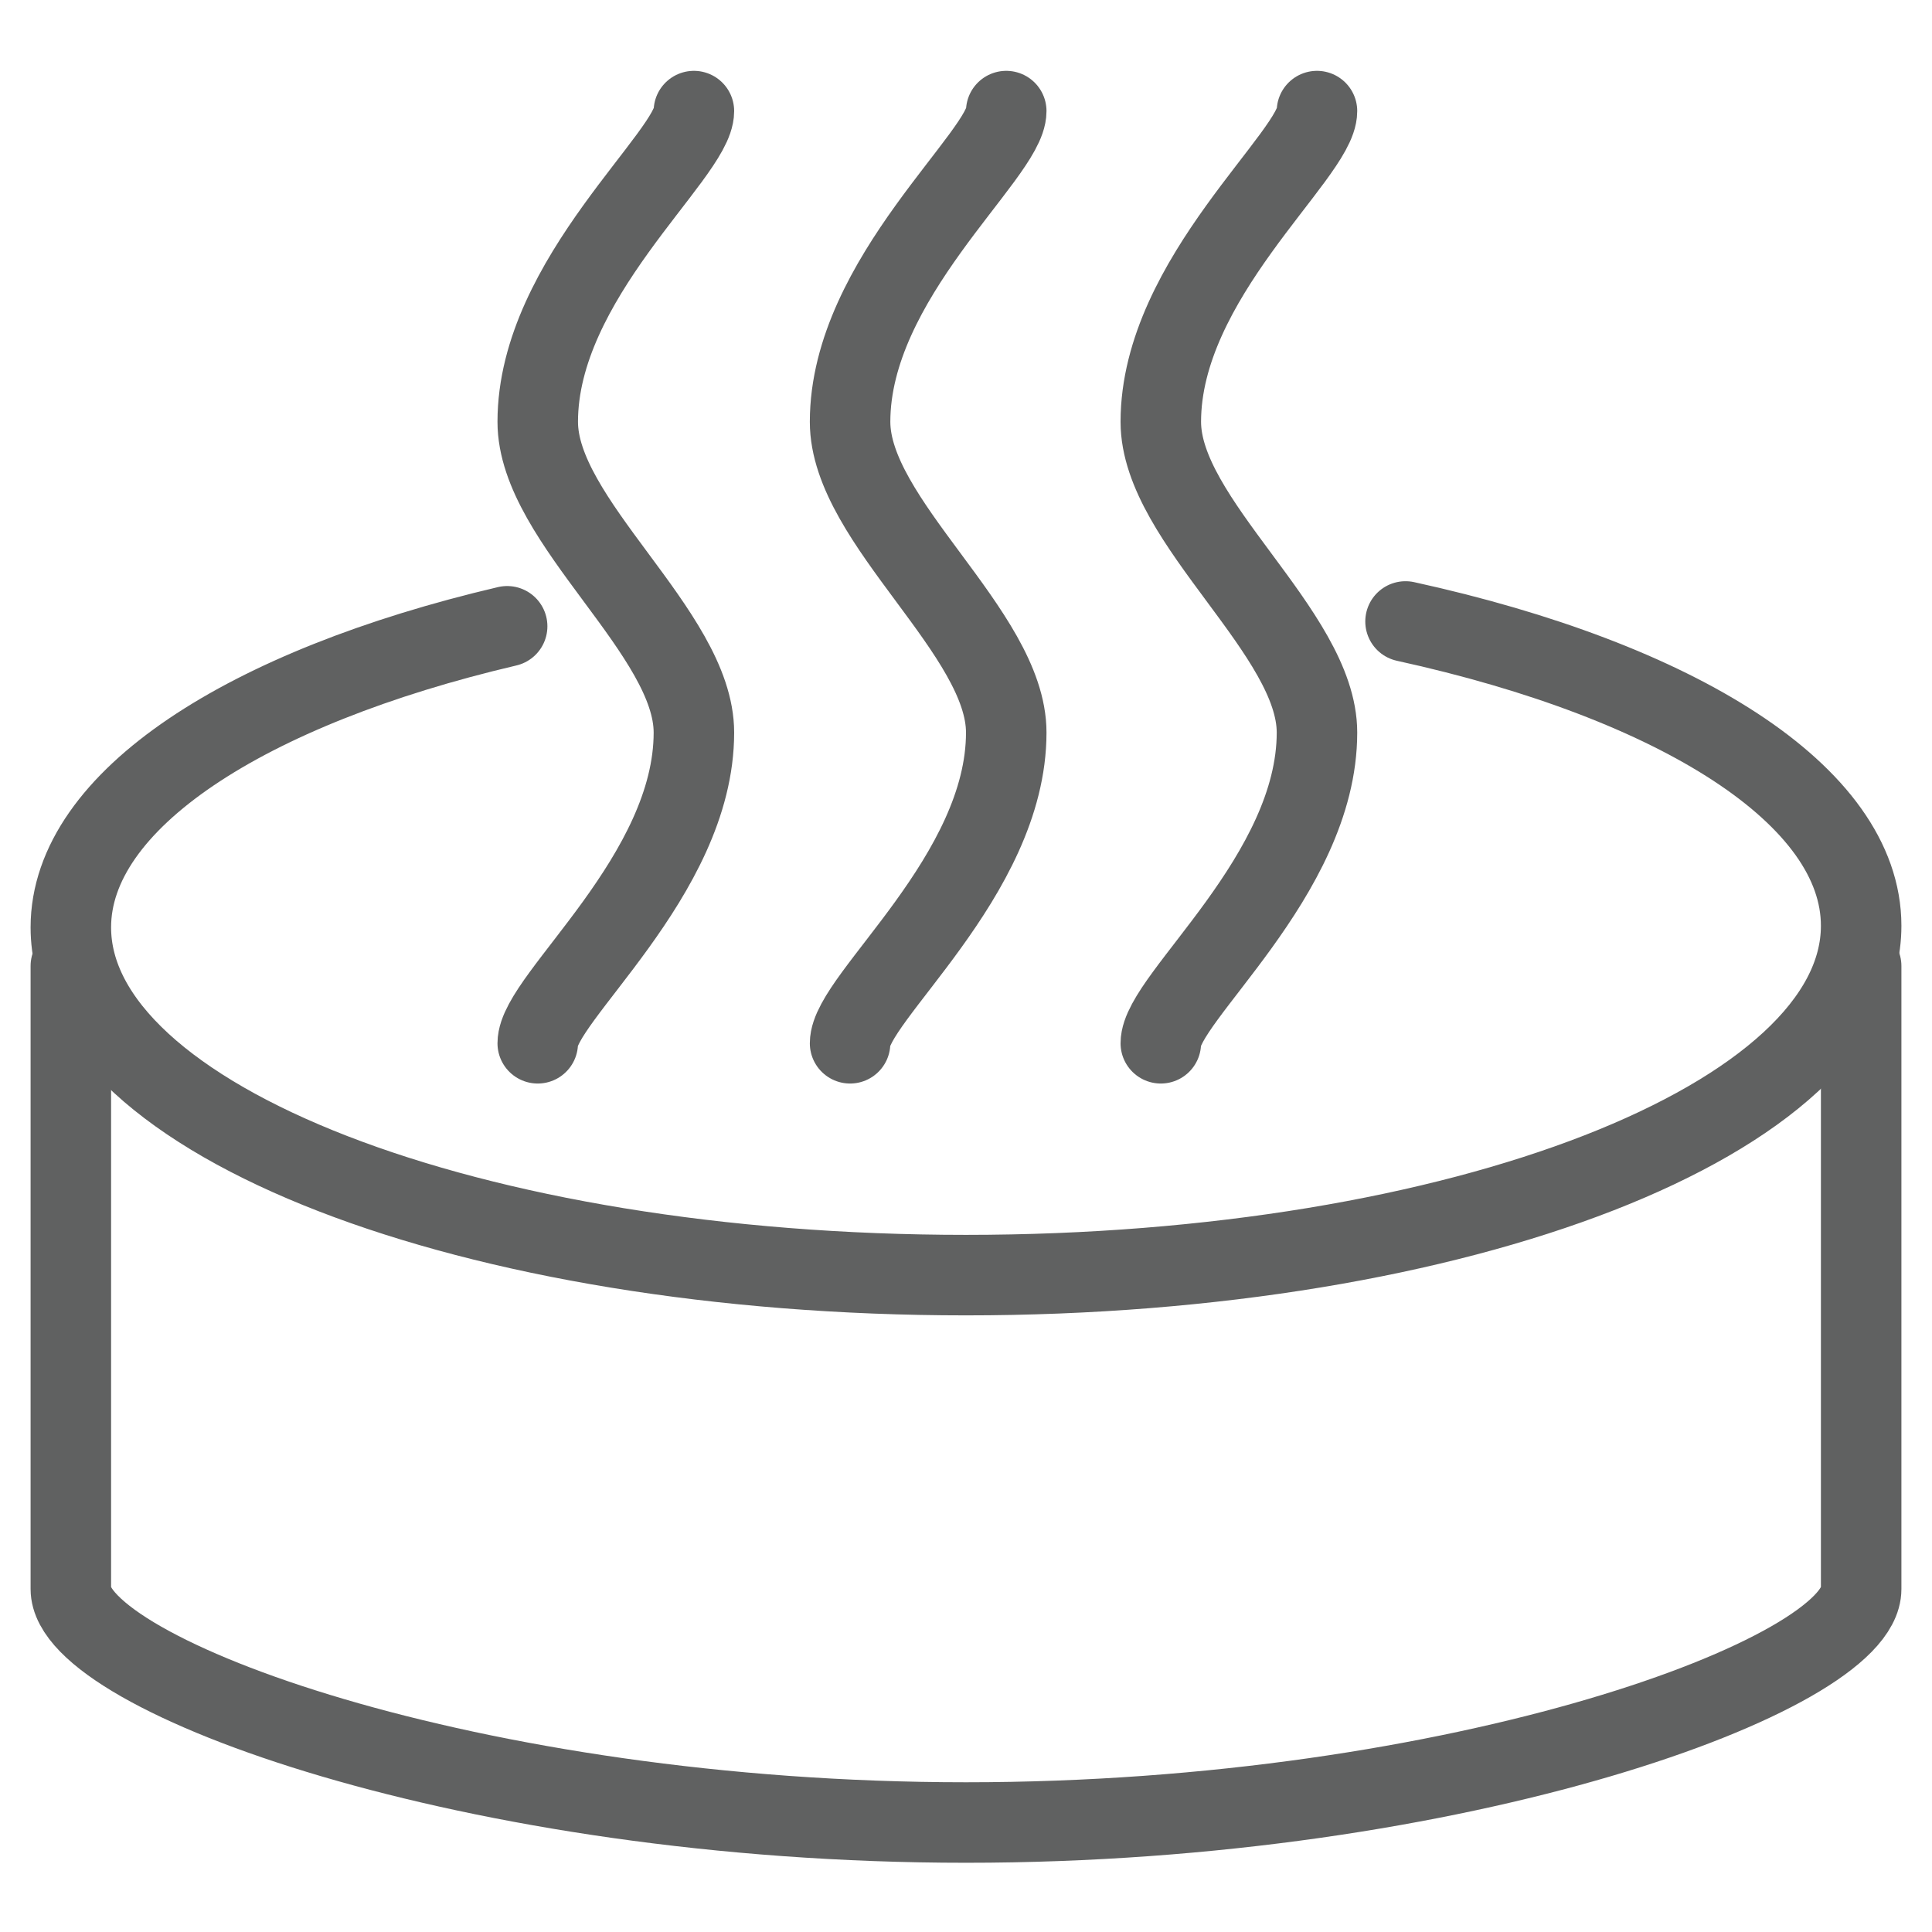 <svg version="1.1" id="Layer_1" xmlns="http://www.w3.org/2000/svg" xmlns:xlink="http://www.w3.org/1999/xlink" x="0px" y="0px" viewBox="0 0 12 12" style="enable-background:new 0 0 12 12;" xml:space="preserve">
<style type="text/css">
	.st0{fill:none;stroke:#606161;stroke-width:0.5;stroke-linecap:round;stroke-linejoin:round;stroke-miterlimit:10;}
	.st1{fill:none;stroke:#606161;stroke-width:0.5;stroke-miterlimit:10;}
	.st2{fill:none;stroke:#606161;stroke-width:0.5;stroke-linejoin:round;stroke-miterlimit:10;}
	.st3{fill:none;stroke:#606161;stroke-width:0.5;stroke-linecap:round;stroke-miterlimit:10;}
	.st4{fill:#606161;}
	.st5{fill:#2B3A66;stroke:#606161;stroke-width:0.5;stroke-miterlimit:10;}
	.st6{fill:none;stroke:#616262;stroke-width:0.5;stroke-linecap:round;stroke-miterlimit:10;}
	.st7{fill:none;stroke:#616262;stroke-width:0.5;stroke-miterlimit:10;}
	.st8{fill:none;stroke:#616362;stroke-width:0.5;stroke-linecap:round;stroke-linejoin:round;stroke-miterlimit:10;}
	.st9{fill:none;stroke:#616262;stroke-width:0.5;stroke-linecap:round;stroke-linejoin:round;stroke-miterlimit:10;}
	.st10{fill:#FFFFFF;stroke:#616262;stroke-width:0.5;stroke-linecap:round;stroke-linejoin:round;stroke-miterlimit:10;}
	.st11{fill:#616262;}
	.st12{fill:none;stroke:#616463;stroke-width:0.5;stroke-linejoin:round;stroke-miterlimit:10;}
	.st13{clip-path:url(#SVGID_2_);fill:none;stroke:#616463;stroke-width:0.5;stroke-miterlimit:10;}
	.st14{fill:none;stroke:#616463;stroke-width:0.5;stroke-miterlimit:10;}
	.st15{fill:none;stroke:#616463;stroke-width:0.5;stroke-linecap:round;stroke-miterlimit:10;}
</style>
<g id="jacuzzi_1_">
	<path class="st0" d="M8.73,3.86c1.69,0.37,2.83,1.08,2.83,1.89c0,1.2-2.49,2.17-5.56,2.17S0.44,6.96,0.44,5.76
		c0-0.79,1.09-1.49,2.71-1.87"></path>
	<path class="st0" d="M11.56,6v3.87c0,0.53-2.49,1.45-5.56,1.45S0.44,10.4,0.44,9.87V6"></path>
	<path class="st0" d="M5.28,6.48c0-0.28,0.97-1.04,0.97-1.93c0-0.62-0.97-1.31-0.97-1.93c0-0.89,0.97-1.66,0.97-1.93"></path>
	<path class="st0" d="M7.21,6.48c0-0.28,0.97-1.04,0.97-1.93c0-0.62-0.97-1.31-0.97-1.93c0-0.89,0.97-1.66,0.97-1.93"></path>
	<path class="st0" d="M3.34,6.48c0-0.28,0.97-1.04,0.97-1.93c0-0.62-0.97-1.31-0.97-1.93c0-0.89,0.97-1.66,0.97-1.93"></path>
</g>
</svg>